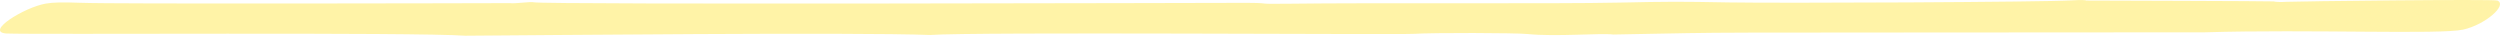 <?xml version="1.0" encoding="UTF-8"?> <svg xmlns="http://www.w3.org/2000/svg" width="1050" height="15" viewBox="0 0 1050 15" fill="none"><path opacity="0.35" d="M195.509 15C173.922 13.478 14.3 14.577 2.717 14.073C-6.585 13.448 10.264 3.036 19.215 1.514C22.374 0.97 25.971 0.899 34.045 1.181C46.944 1.726 197.527 1.363 214.113 1.312C216.306 1.645 222.976 0.567 224.204 0.97C228.416 2.008 513.261 1.202 522.036 1.202C536.076 1.192 524.932 1.796 541.429 1.564C576.53 1.091 653.226 1.675 679.727 1.101C701.051 0.637 705.526 0.647 726.06 1.02C746.945 1.393 858.303 0.919 870.676 0.133C873.748 -0.058 876.117 0.002 876.205 0.234C877.521 0.244 954.656 0.446 954.919 0.587C955.533 0.819 957.99 0.929 960.184 0.768C964.22 0.536 1047.32 -0.441 1048.9 0.234C1053.29 2.169 1043.72 10.414 1034.51 12.44C1024.86 14.587 969.837 12.248 926.048 13.569C685.782 13.801 739.574 13.387 677.533 14.496C672.444 13.801 653.401 15.514 641.467 14.284C636.553 13.78 601.715 13.7 593.993 14.204C587.324 14.637 409.011 13.347 390.67 14.688C358.114 13.458 225.959 14.819 195.246 15H195.509Z" fill="#FFDD04"></path></svg> 